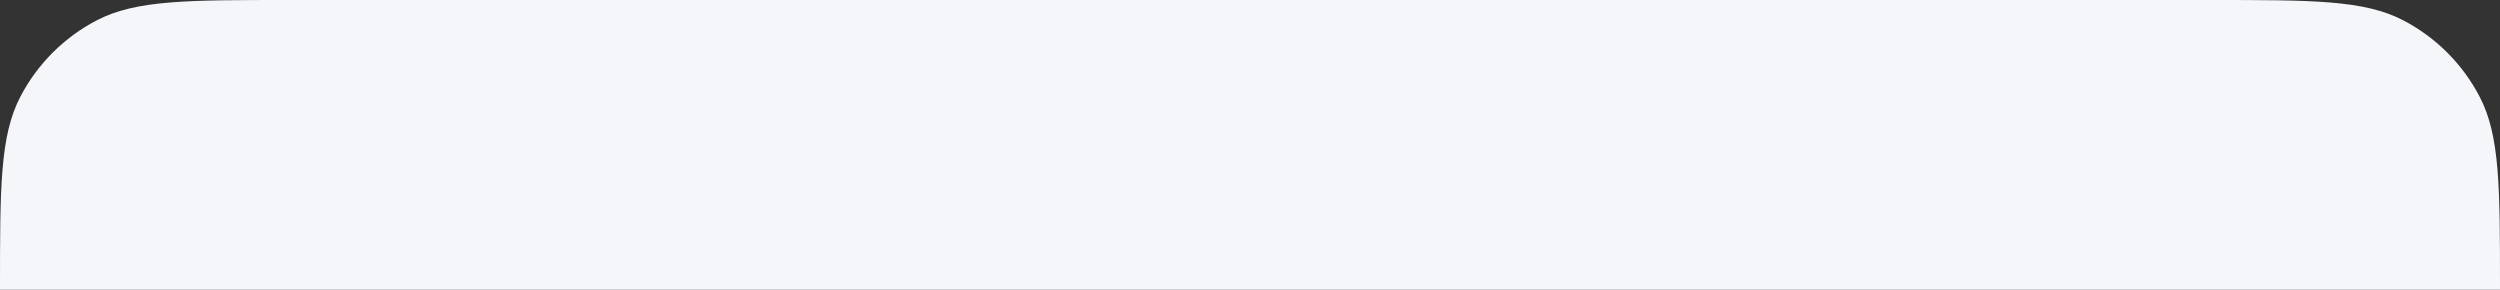 <?xml version="1.0" encoding="UTF-8"?> <svg xmlns="http://www.w3.org/2000/svg" width="1001" height="116" viewBox="0 0 1001 116" fill="none"><rect x="0" y="0" width="1001" height="116" fill="#333333" stroke="none"/> <path d="M0 116C0 74.921 0 54.382 8.135 38.754C14.958 25.648 25.648 14.958 38.754 8.135C54.382 0 74.921 0 116 0H885C926.079 0 946.618 0 962.246 8.135C975.352 14.958 986.042 25.648 992.865 38.754C1001 54.382 1001 74.921 1001 116V116H0V116Z" fill="#F4F6FA"></path> </svg> 